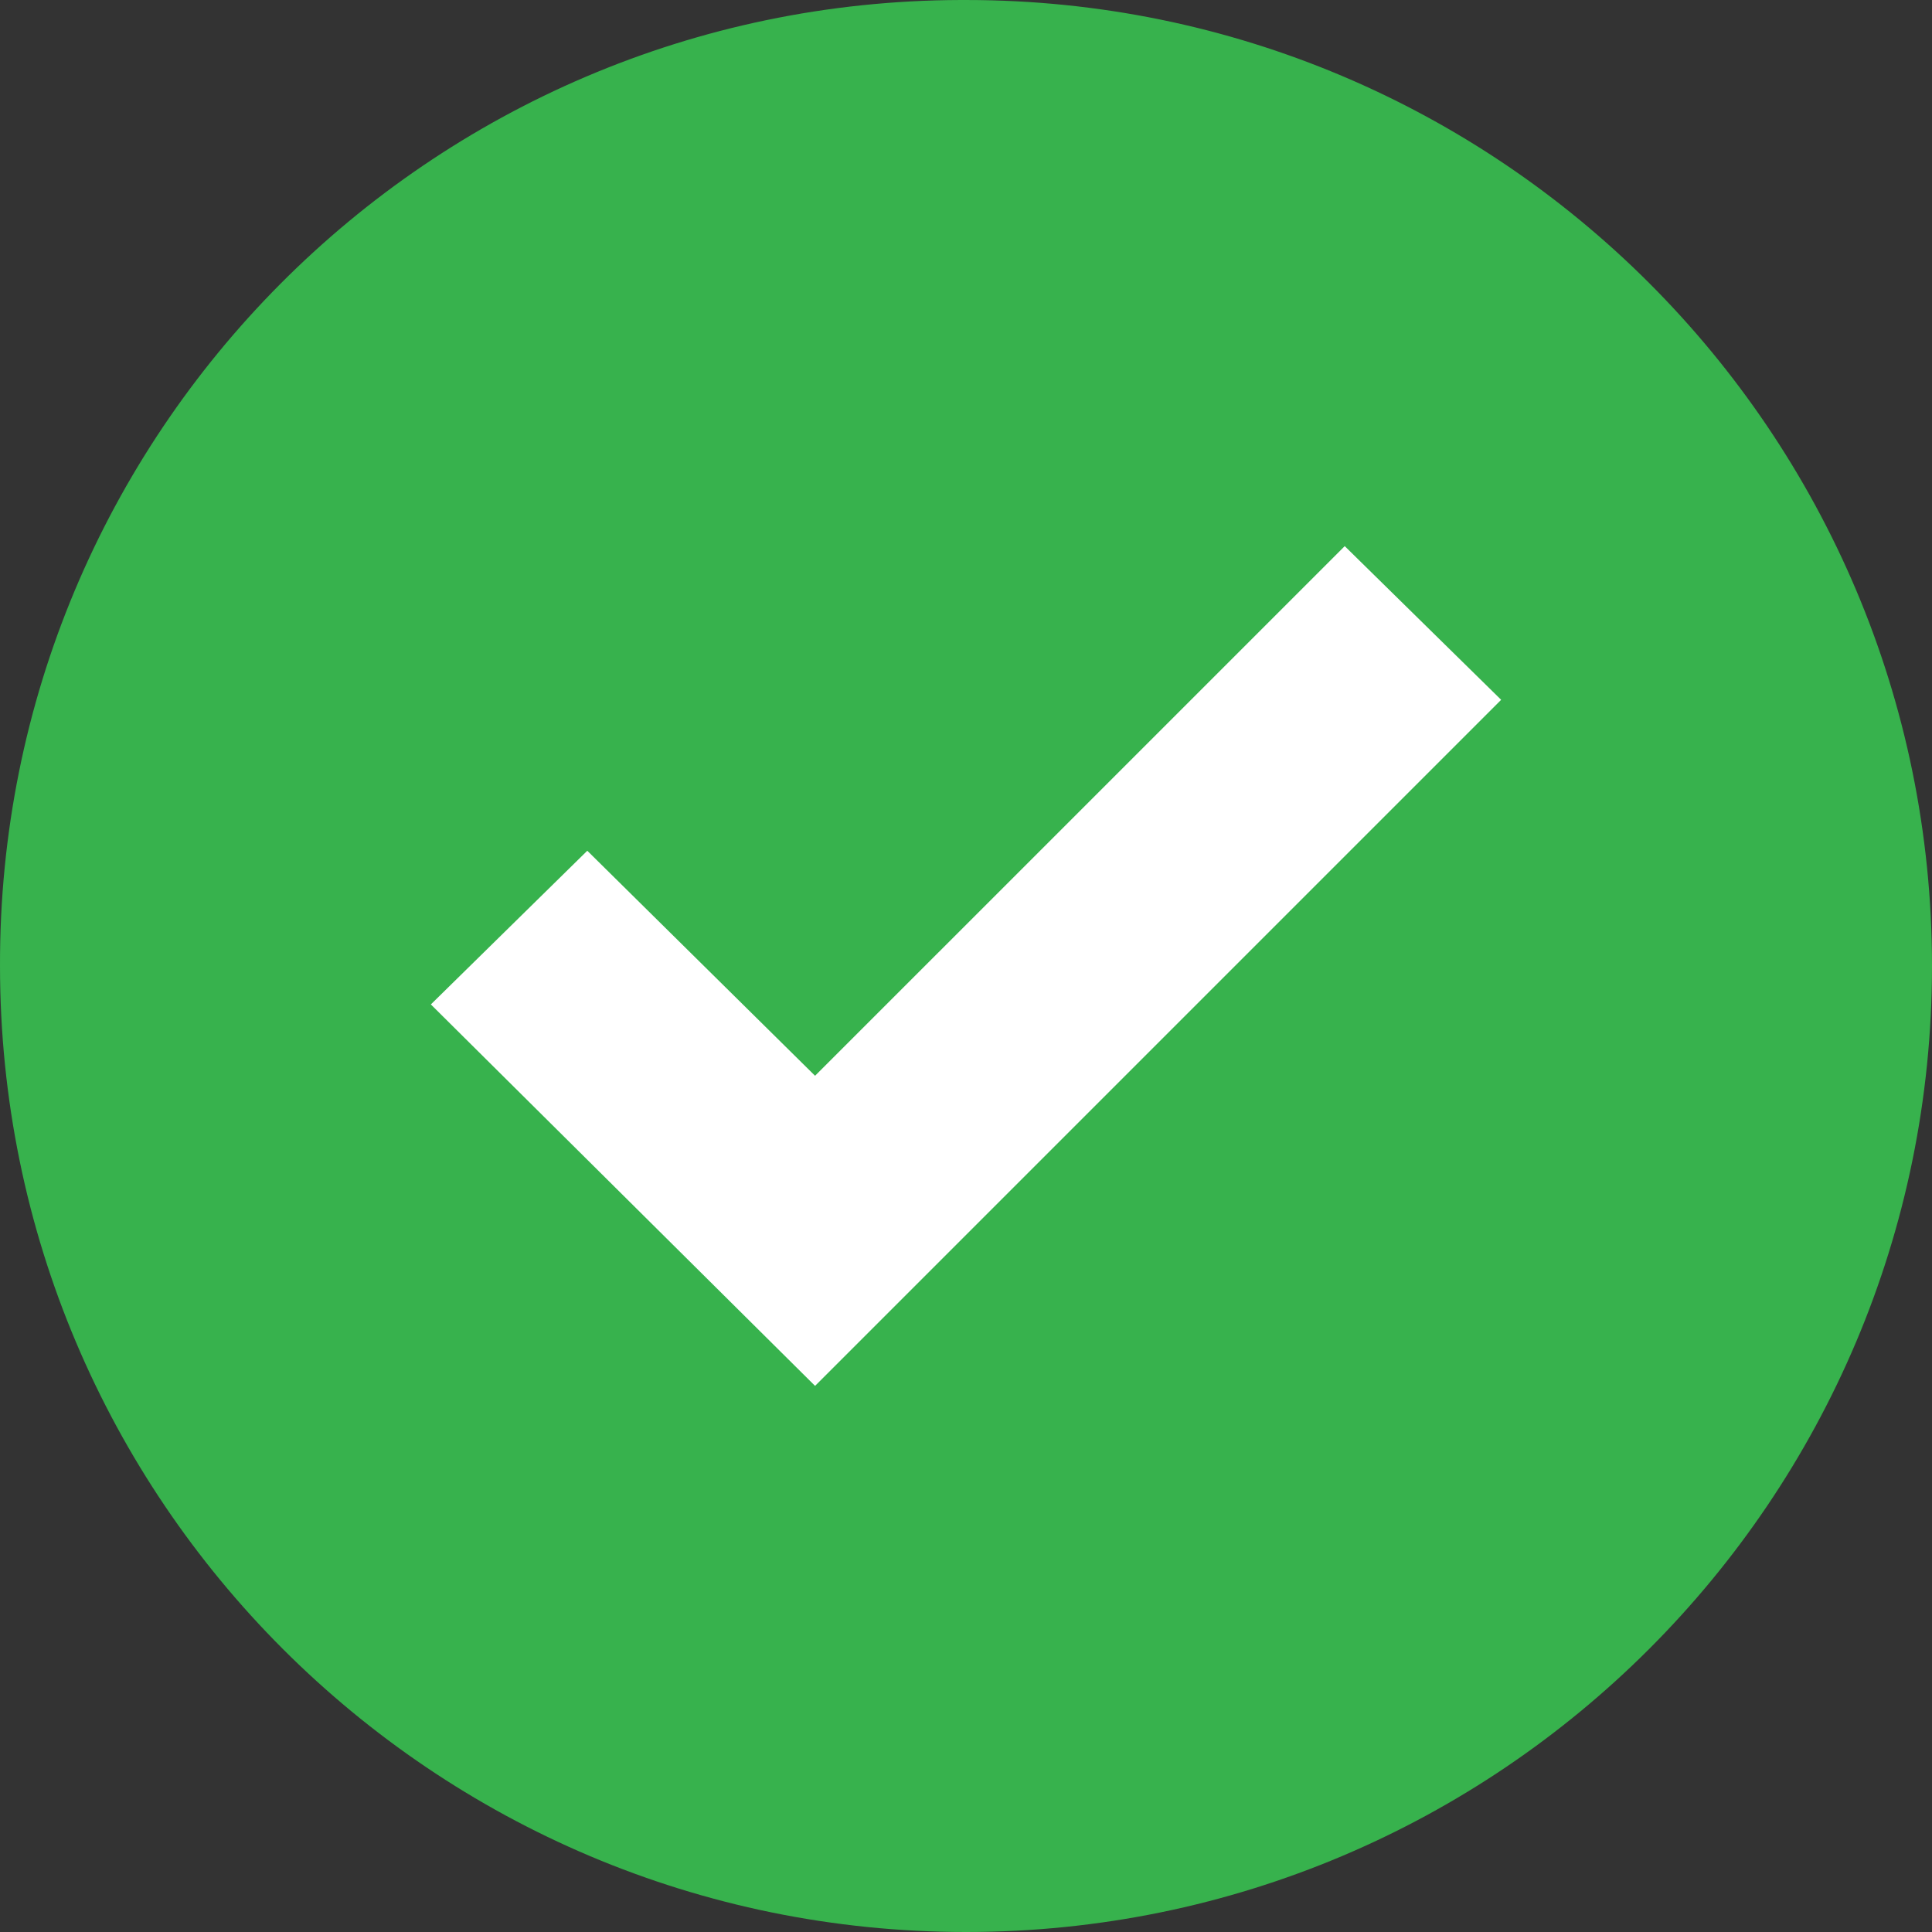 <?xml version="1.0"?>
<svg xmlns="http://www.w3.org/2000/svg" xmlns:xlink="http://www.w3.org/1999/xlink" version="1.1" id="Capa_1" x="0px" y="0px" viewBox="0 0 367.805 367.805" style="enable-background:new 0 0 367.805 367.805;" xml:space="preserve" width="512px" height="512px" class=""><rect x="0" y="0" width="367.805" height="367.805" fill="#333333" stroke="none"/><g><g>
	<path style="fill:#37B24D" d="M183.903,0.001c101.566,0,183.902,82.336,183.902,183.902s-82.336,183.902-183.902,183.902   S0.001,285.469,0.001,183.903l0,0C-0.288,82.625,81.579,0.29,182.856,0.001C183.205,0,183.554,0,183.903,0.001z" data-original="#3BB54A" class="" data-old_color="#3BB54A"/>
	<polygon style="fill:#FFFFFF" points="285.78,133.225 155.168,263.837 82.025,191.217 111.805,161.96 155.168,204.801    256.001,103.968  " data-original="#D4E1F4" class="active-path" data-old_color="#D4E1F4"/>
</g></g> </svg>
